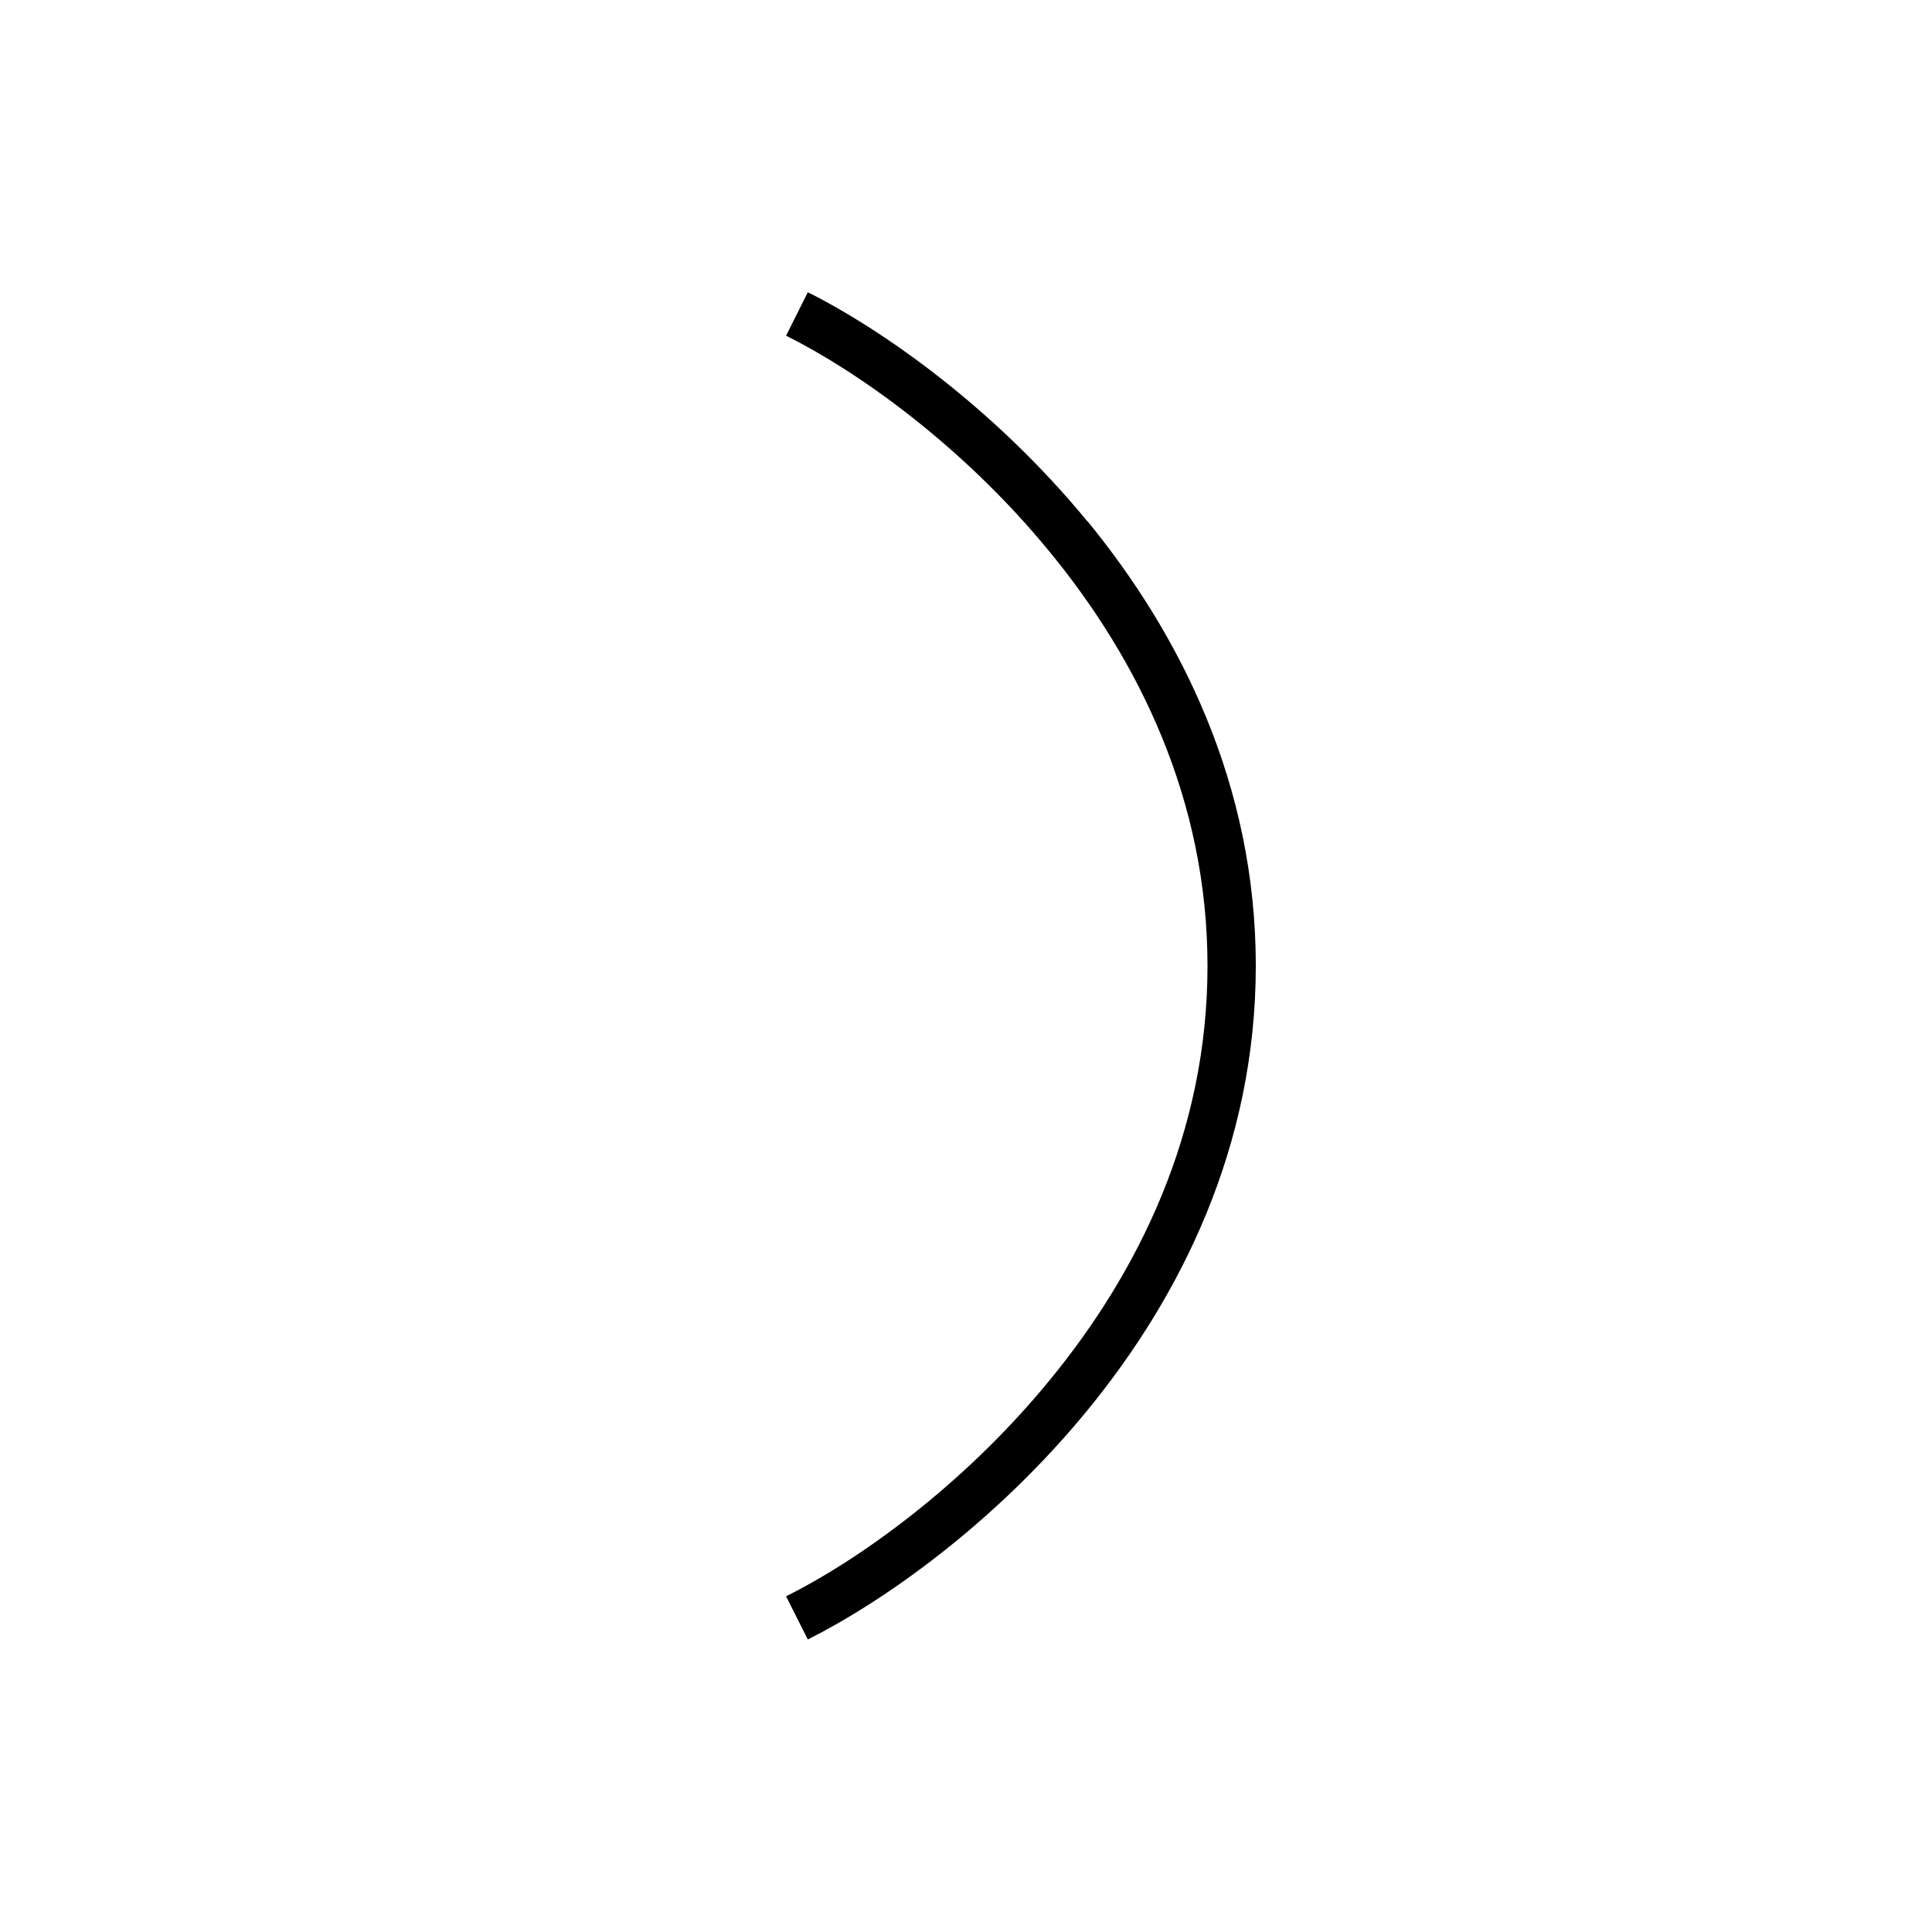 <svg xmlns="http://www.w3.org/2000/svg" viewBox="0 0 640 640"><!--! Font Awesome Pro 7.1.0 by @fontawesome - https://fontawesome.com License - https://fontawesome.com/license (Commercial License) Copyright 2025 Fonticons, Inc. --><path opacity=".4" fill="currentColor" d=""/><path fill="currentColor" d="M360.2 172.7C329.4 135.2 292.5 109.3 267.6 96.8L260.4 111.2C283.5 122.7 318.6 147.2 347.8 182.9C377 218.5 400 264.7 400 320C400 375.3 377 421.5 347.8 457.1C318.6 492.8 283.5 517.3 260.4 528.8L267.6 543.1C292.5 530.6 329.4 504.8 360.2 467.2C391 429.6 416 379.9 416 319.9C416 259.9 391 210.2 360.2 172.6z"/></svg>